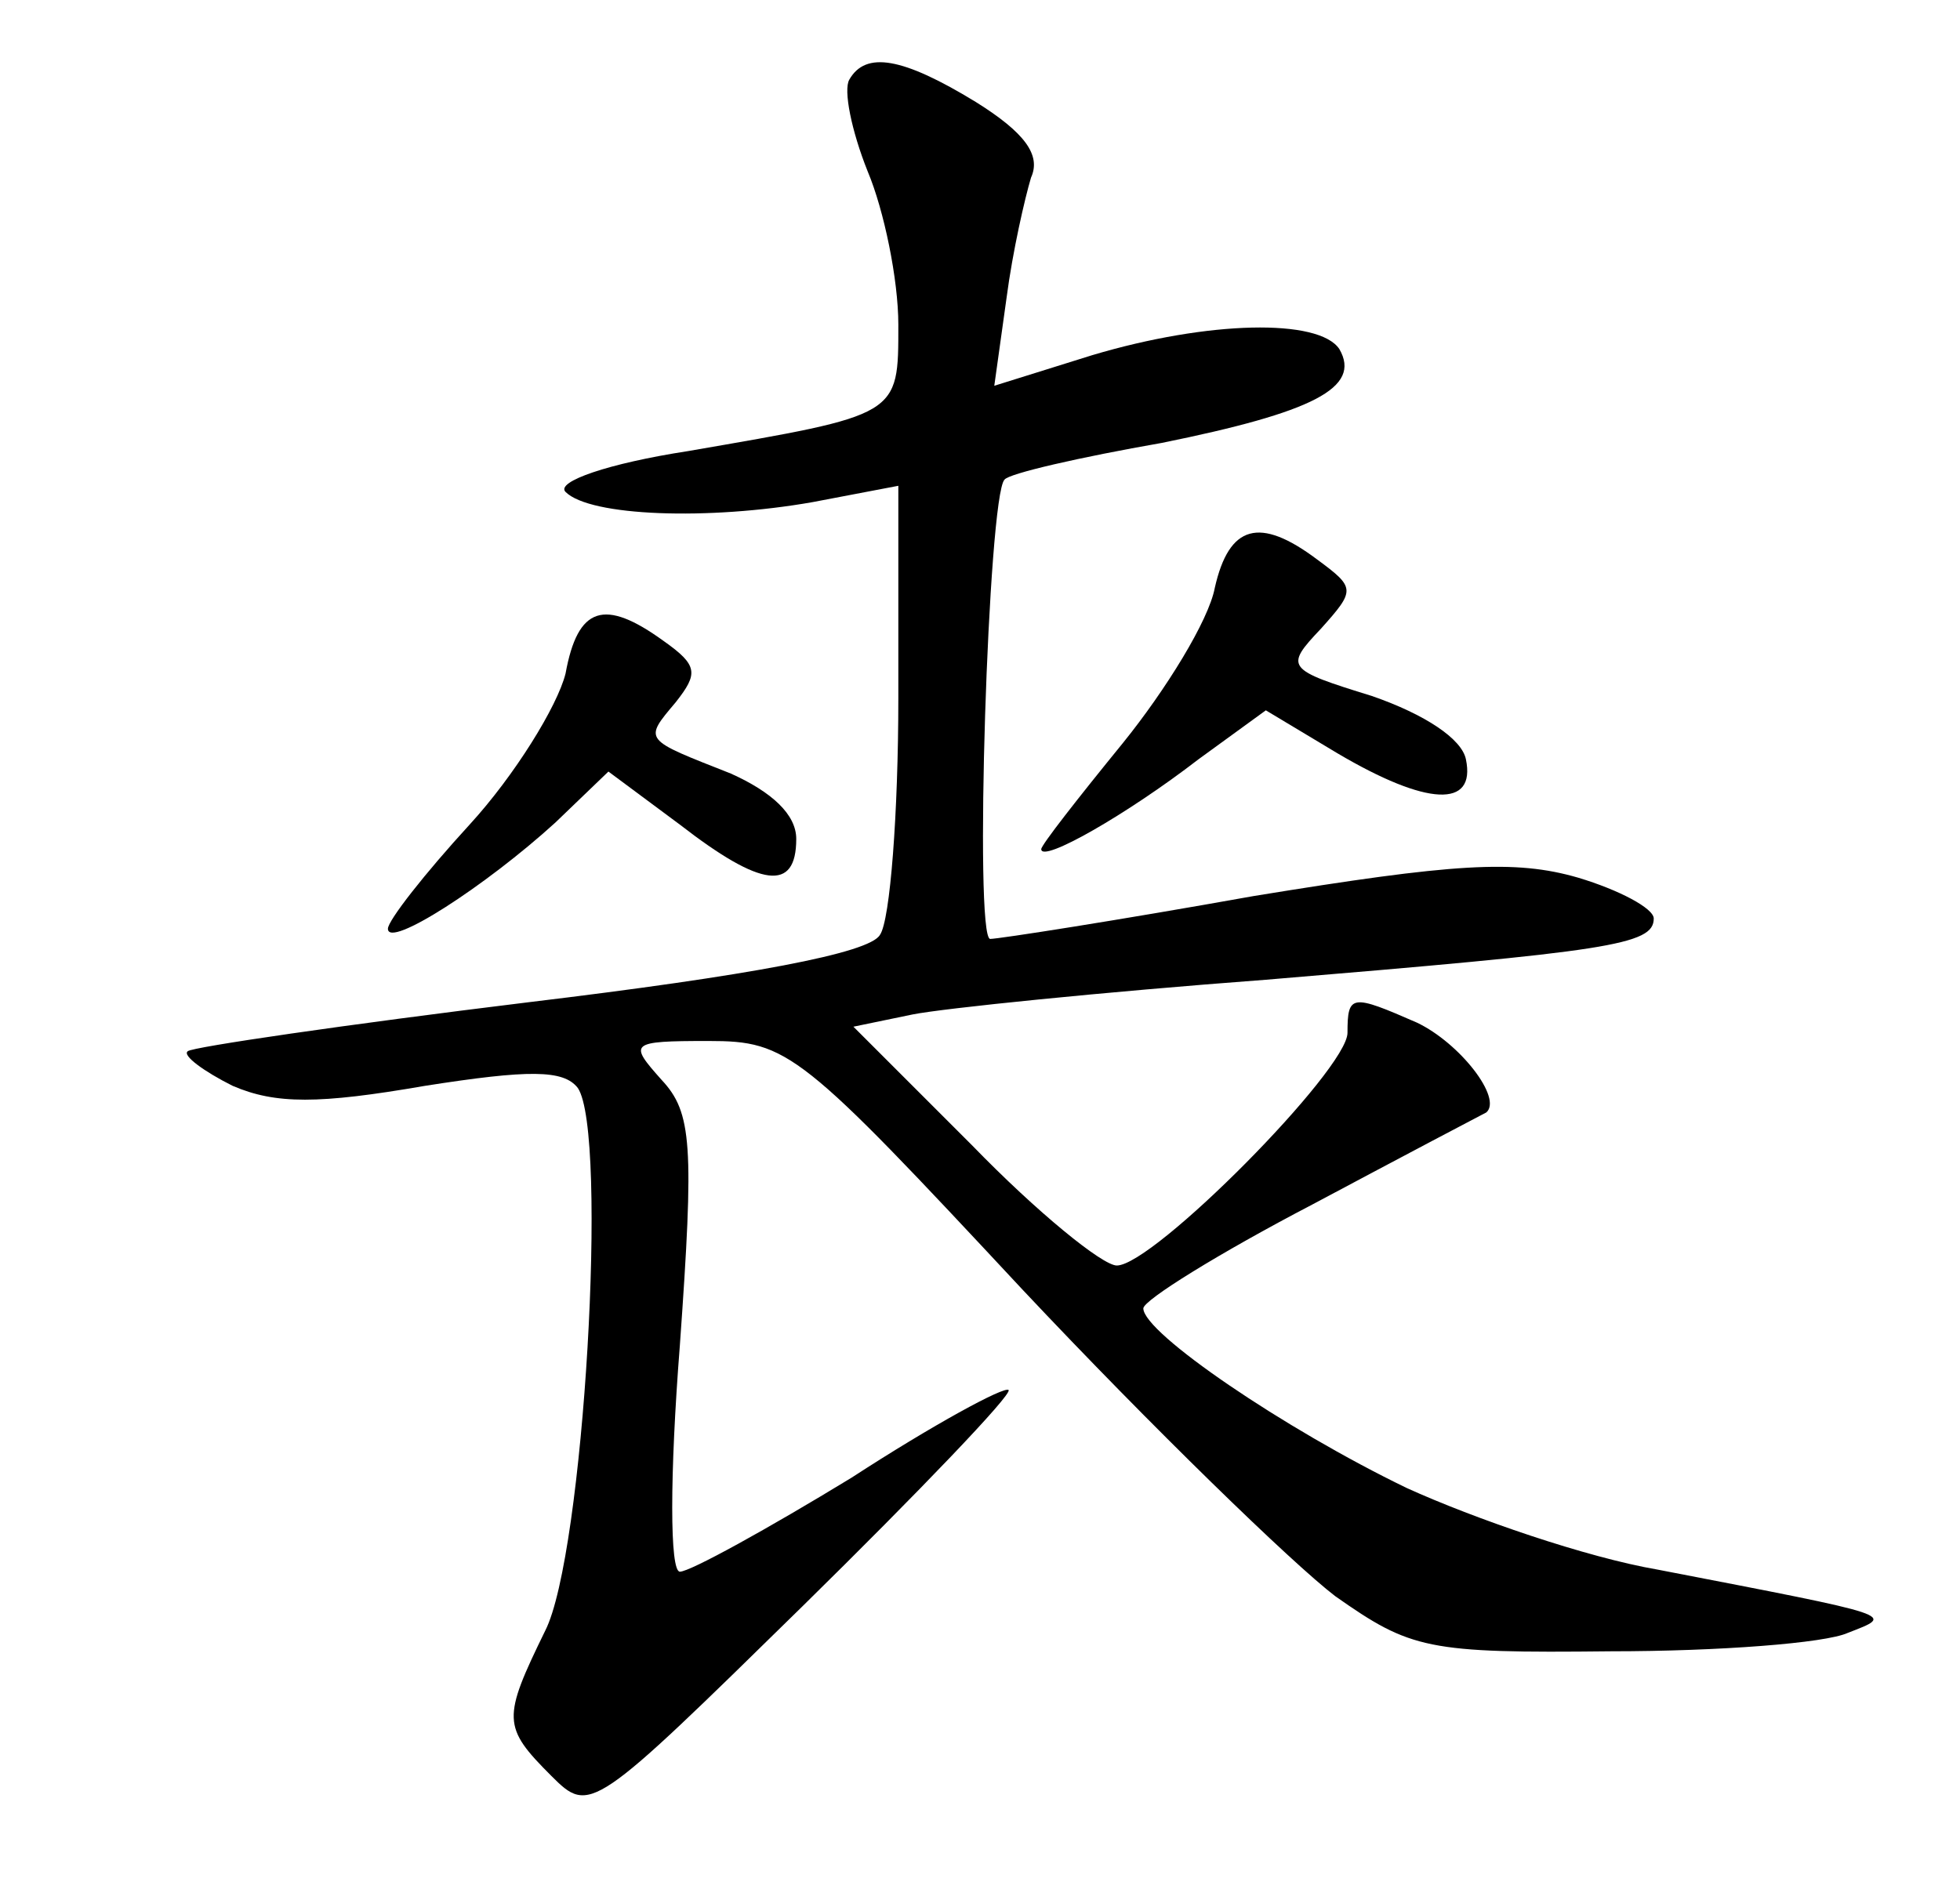 <?xml version="1.0" standalone="no"?>
<!DOCTYPE svg PUBLIC "-//W3C//DTD SVG 20010904//EN"
 "http://www.w3.org/TR/2001/REC-SVG-20010904/DTD/svg10.dtd">
<svg version="1.0" xmlns="http://www.w3.org/2000/svg"
 width="96pt" height="92pt" viewBox="0 0 96 92"
 preserveAspectRatio="xMidYMid meet">
<g transform="translate(0,92) scale(0.1,-0.1)"
fill="#000000" stroke="none">
<path d="M416 881 c-3 -5 1 -25 9 -45 8 -19 15 -53 15 -75 0 -45 1 -44 -103
-62 -39 -6 -65 -15 -60 -20 12 -12 70 -14 121 -5 l42 8 0 -104 c0 -56 -4 -109
-9 -116 -5 -9 -64 -20 -172 -33 -90 -11 -165 -22 -167 -24 -3 -2 8 -10 22 -17
21 -9 42 -9 94 0 51 8 68 8 75 -1 15 -22 3 -229 -16 -266 -21 -43 -21 -47 3
-71 19 -19 20 -18 123 83 57 56 103 104 101 106 -2 2 -37 -17 -77 -43 -41 -25
-79 -46 -84 -46 -5 0 -5 47 0 111 7 98 6 114 -9 130 -16 18 -16 19 23 19 39 0
45 -5 154 -122 63 -67 132 -134 153 -150 37 -26 45 -28 135 -27 53 0 105 4
116 9 23 9 26 8 -93 31 -35 6 -90 25 -123 40 -60 29 -129 76 -129 88 0 4 37
27 83 51 45 24 83 44 85 45 8 7 -13 34 -34 44 -32 14 -34 14 -34 -5 0 -18 -95
-114 -113 -114 -7 0 -39 26 -71 59 l-58 58 29 6 c15 3 93 11 173 17 168 14
190 17 190 30 0 5 -17 14 -37 20 -31 9 -61 7 -159 -9 -67 -12 -125 -21 -129
-21 -8 0 -1 217 7 225 2 3 37 11 77 18 74 15 98 27 87 46 -10 15 -64 14 -121
-3 l-48 -15 6 43 c3 23 9 49 12 59 5 11 -3 22 -27 37 -36 22 -54 25 -62 11z"/>
<path d="M595 632 c-3 -16 -24 -50 -45 -76 -22 -27 -40 -50 -40 -52 0 -7 42
17 77 44 l33 24 35 -21 c44 -26 68 -27 63 -3 -2 10 -20 22 -46 31 -42 13 -43
14 -25 33 17 19 17 20 -2 34 -28 21 -43 17 -50 -14z"/>
<path d="M277 590 c-4 -16 -25 -50 -47 -74 -22 -24 -40 -47 -40 -51 0 -10 48
21 82 52 l26 25 35 -26 c40 -31 57 -33 57 -7 0 12 -12 23 -32 32 -43 17 -43
16 -27 35 11 14 11 18 -6 30 -29 21 -42 17 -48 -16z"/>
</g>
</svg>
